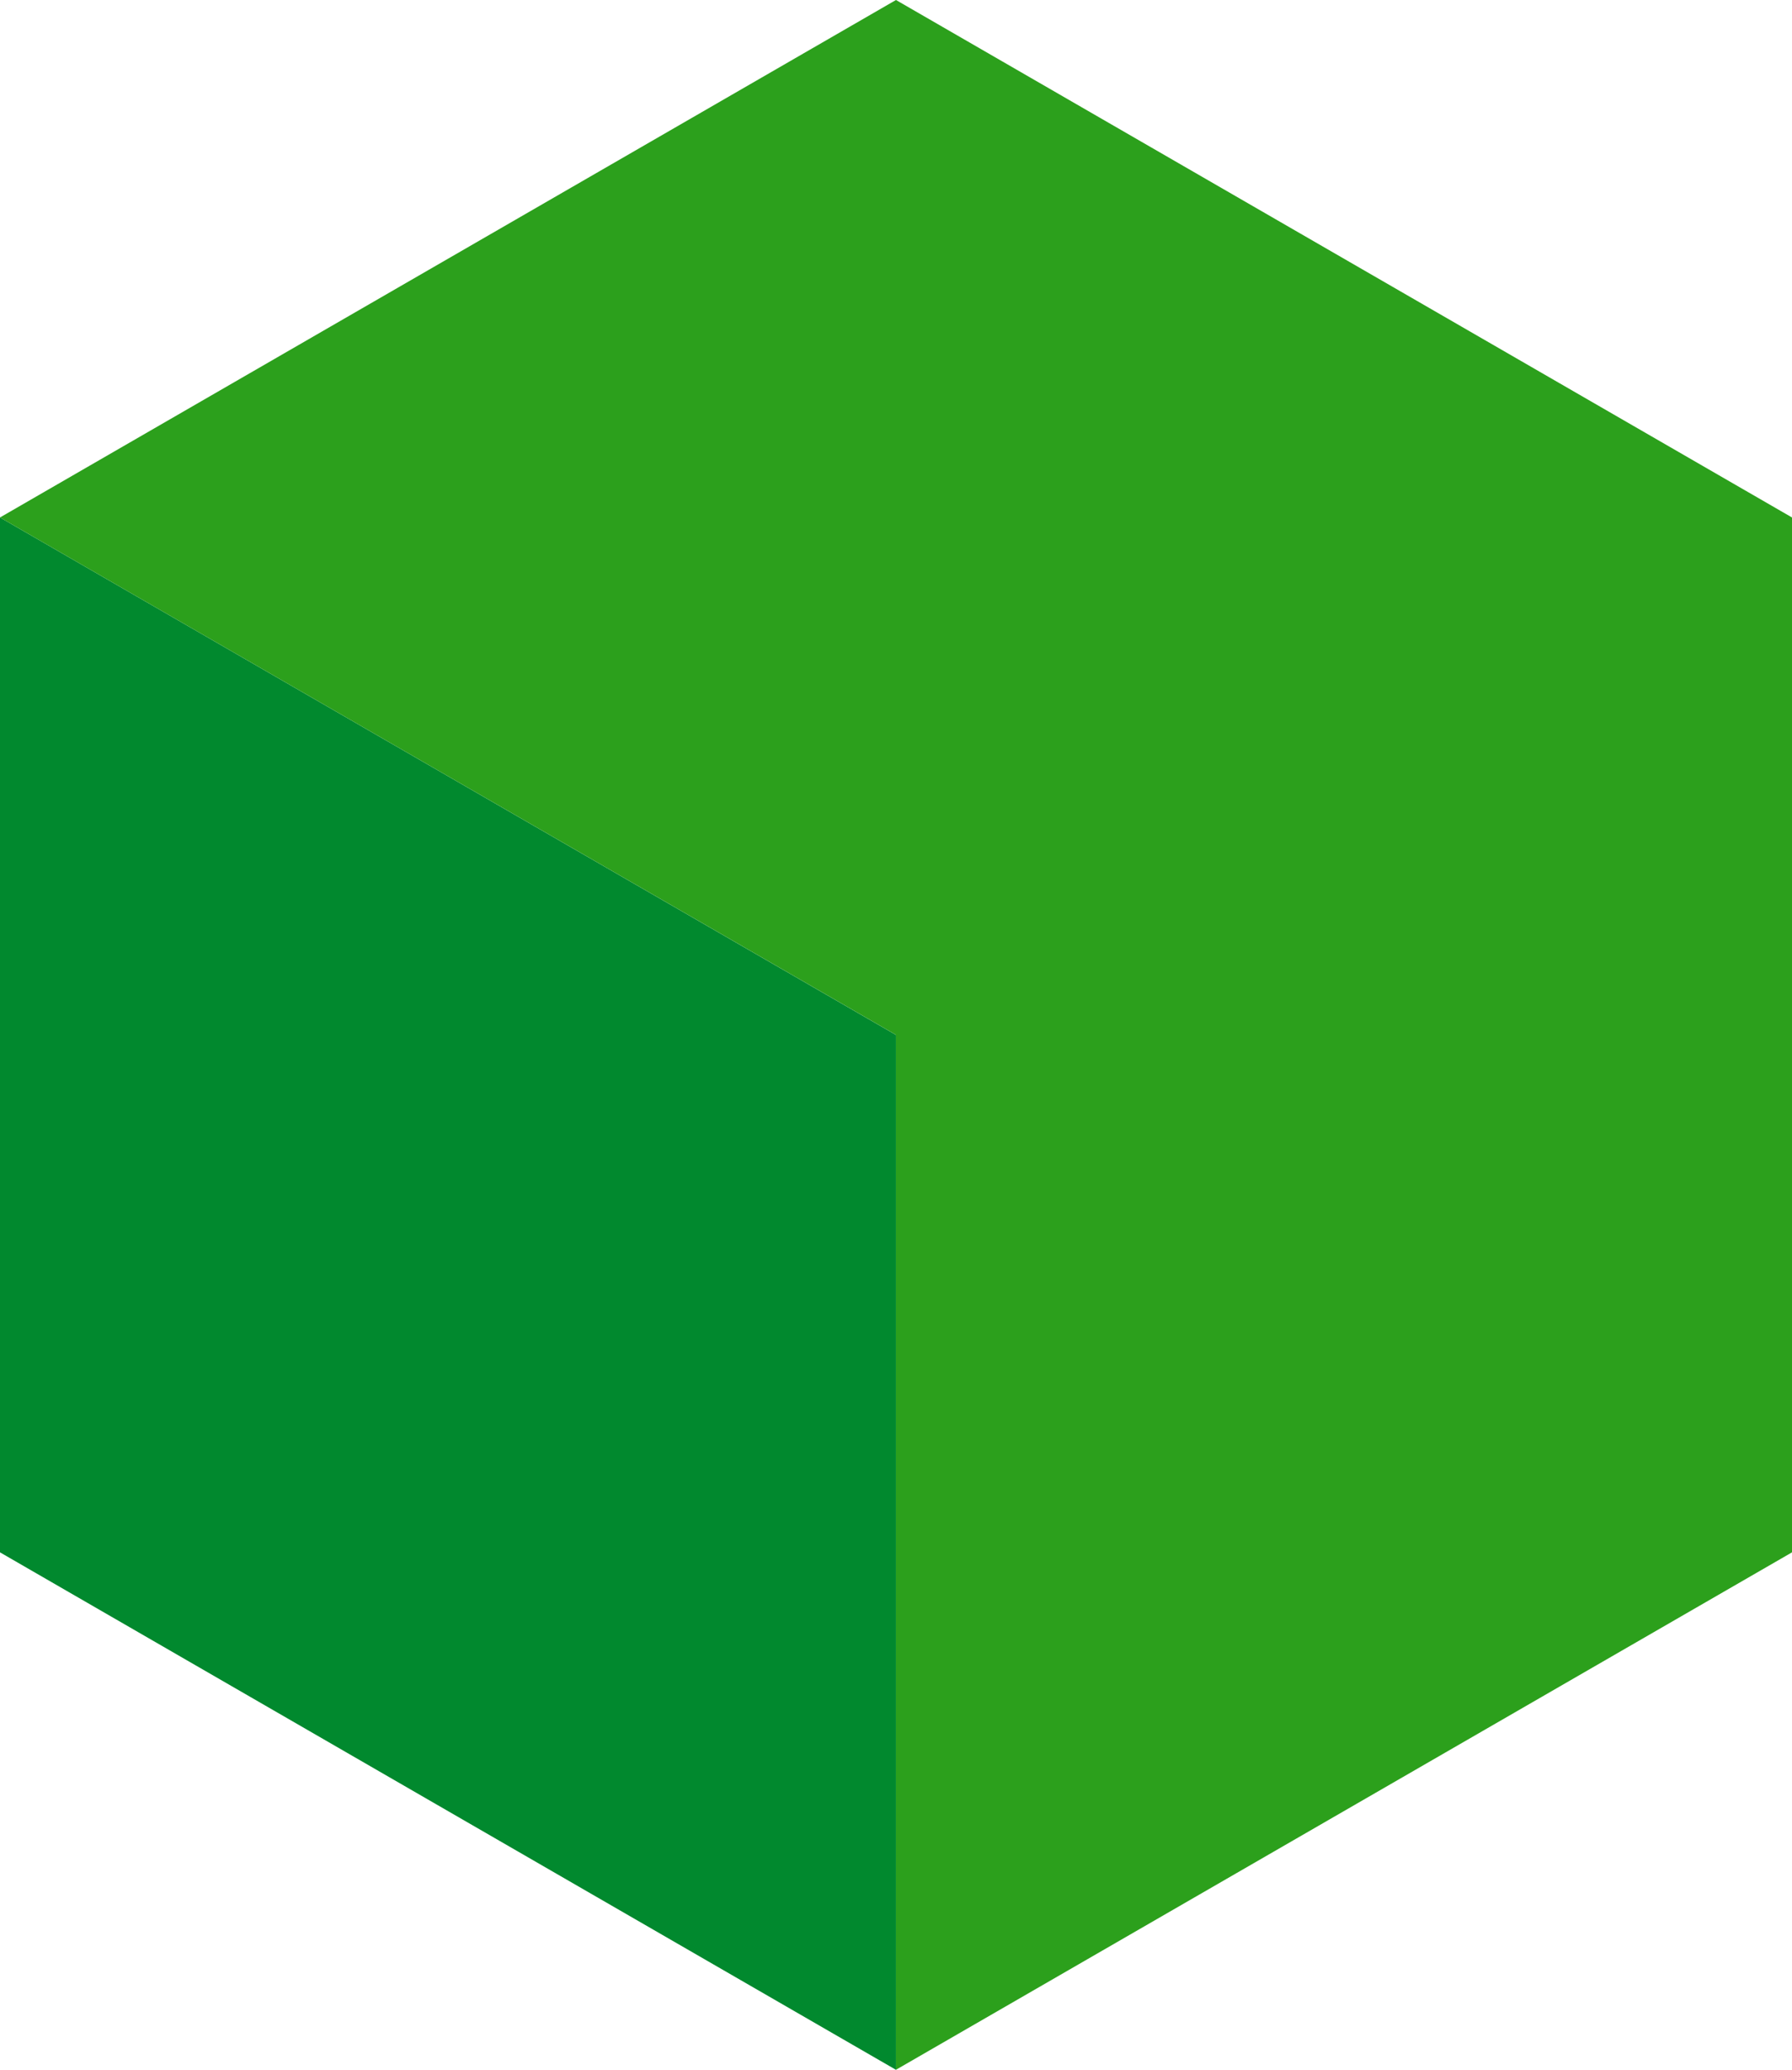 <?xml version="1.0" encoding="UTF-8"?>
<svg id="Layer_2" data-name="Layer 2" xmlns="http://www.w3.org/2000/svg" viewBox="0 0 342.21 395.15">
  <defs>
    <style>
      .cls-1 {
        fill: #2ca01c;
      }

      .cls-2 {
        fill: #01892e;
      }
    </style>
  </defs>
  <g id="Capa_1" data-name="Capa 1">
    <g>
      <polygon class="cls-2" points="171.1 197.58 171.1 395.15 0 296.36 0 98.79 171.1 197.58"/>
      <polygon class="cls-1" points="342.21 98.79 342.21 296.36 171.1 395.14 171.1 197.57 0 98.79 171.1 0 342.21 98.79"/>
    </g>
  </g>
</svg>